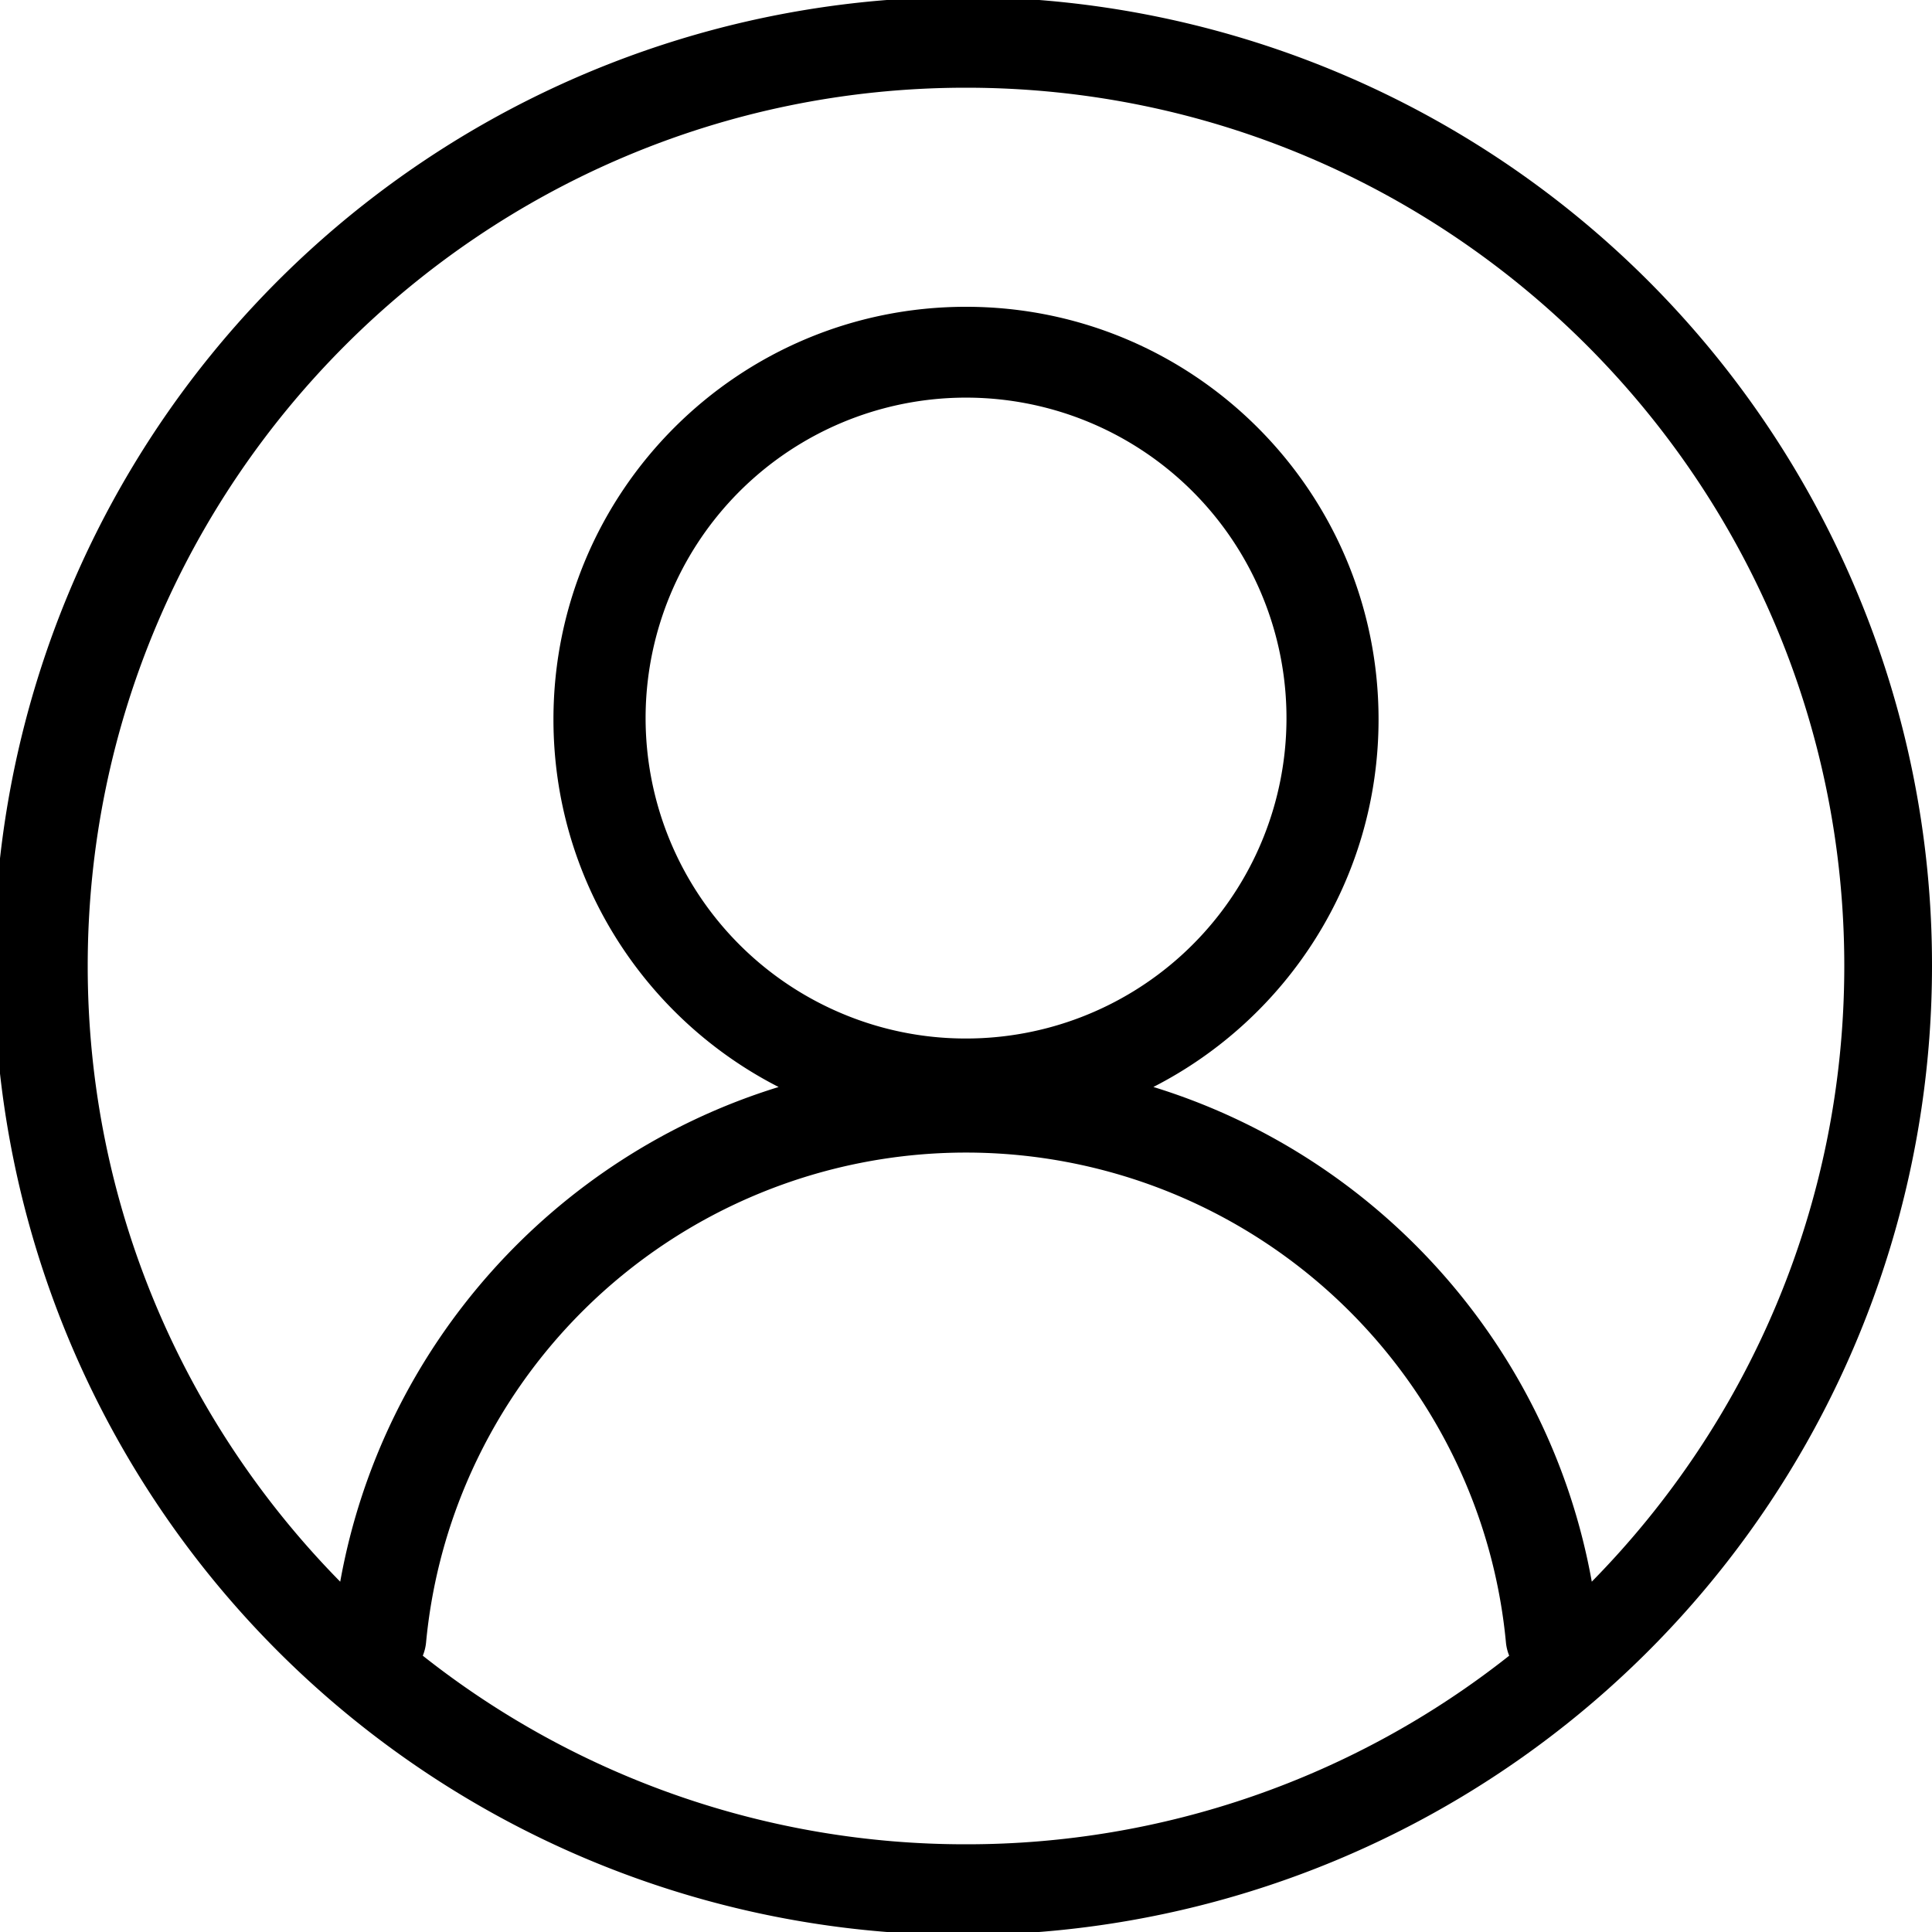 <svg xmlns="http://www.w3.org/2000/svg" viewBox="0 0 1652 1652"><g data-name="Layer 2"><path d="M1587.07 504.47A828.56 828.56 0 1 0 1652 826a823.13 823.13 0 0 0-64.93-321.53ZM826 1577a747.29 747.29 0 0 1-464.48-161.26 39.94 39.94 0 0 0 2.8-11.35 458.82 458.82 0 0 1 34.29-135.74 464.15 464.15 0 0 1 854.78 0 458.82 458.82 0 0 1 34.29 135.74 39.94 39.94 0 0 0 2.8 11.35A747.29 747.29 0 0 1 826 1577ZM719.81 866.57A274 274 0 1 1 826 888a272.1 272.1 0 0 1-106.19-21.43Zm641.28 485.87c-36.11-201.1-182.78-363.82-374.86-423 114.28-58.37 192.53-177.22 192.53-314.35 0-194.83-157.94-352.76-352.76-352.76S473.24 420.29 473.24 615.12c0 137.13 78.25 256 192.53 314.35-192.08 59.15-338.75 221.87-374.86 423C157.46 1216.81 75 1030.86 75 826 75 411.9 411.9 75 826 75s751 336.9 751 751c0 204.86-82.46 390.81-215.91 526.44Z" data-name="Layer 1"/></g></svg>